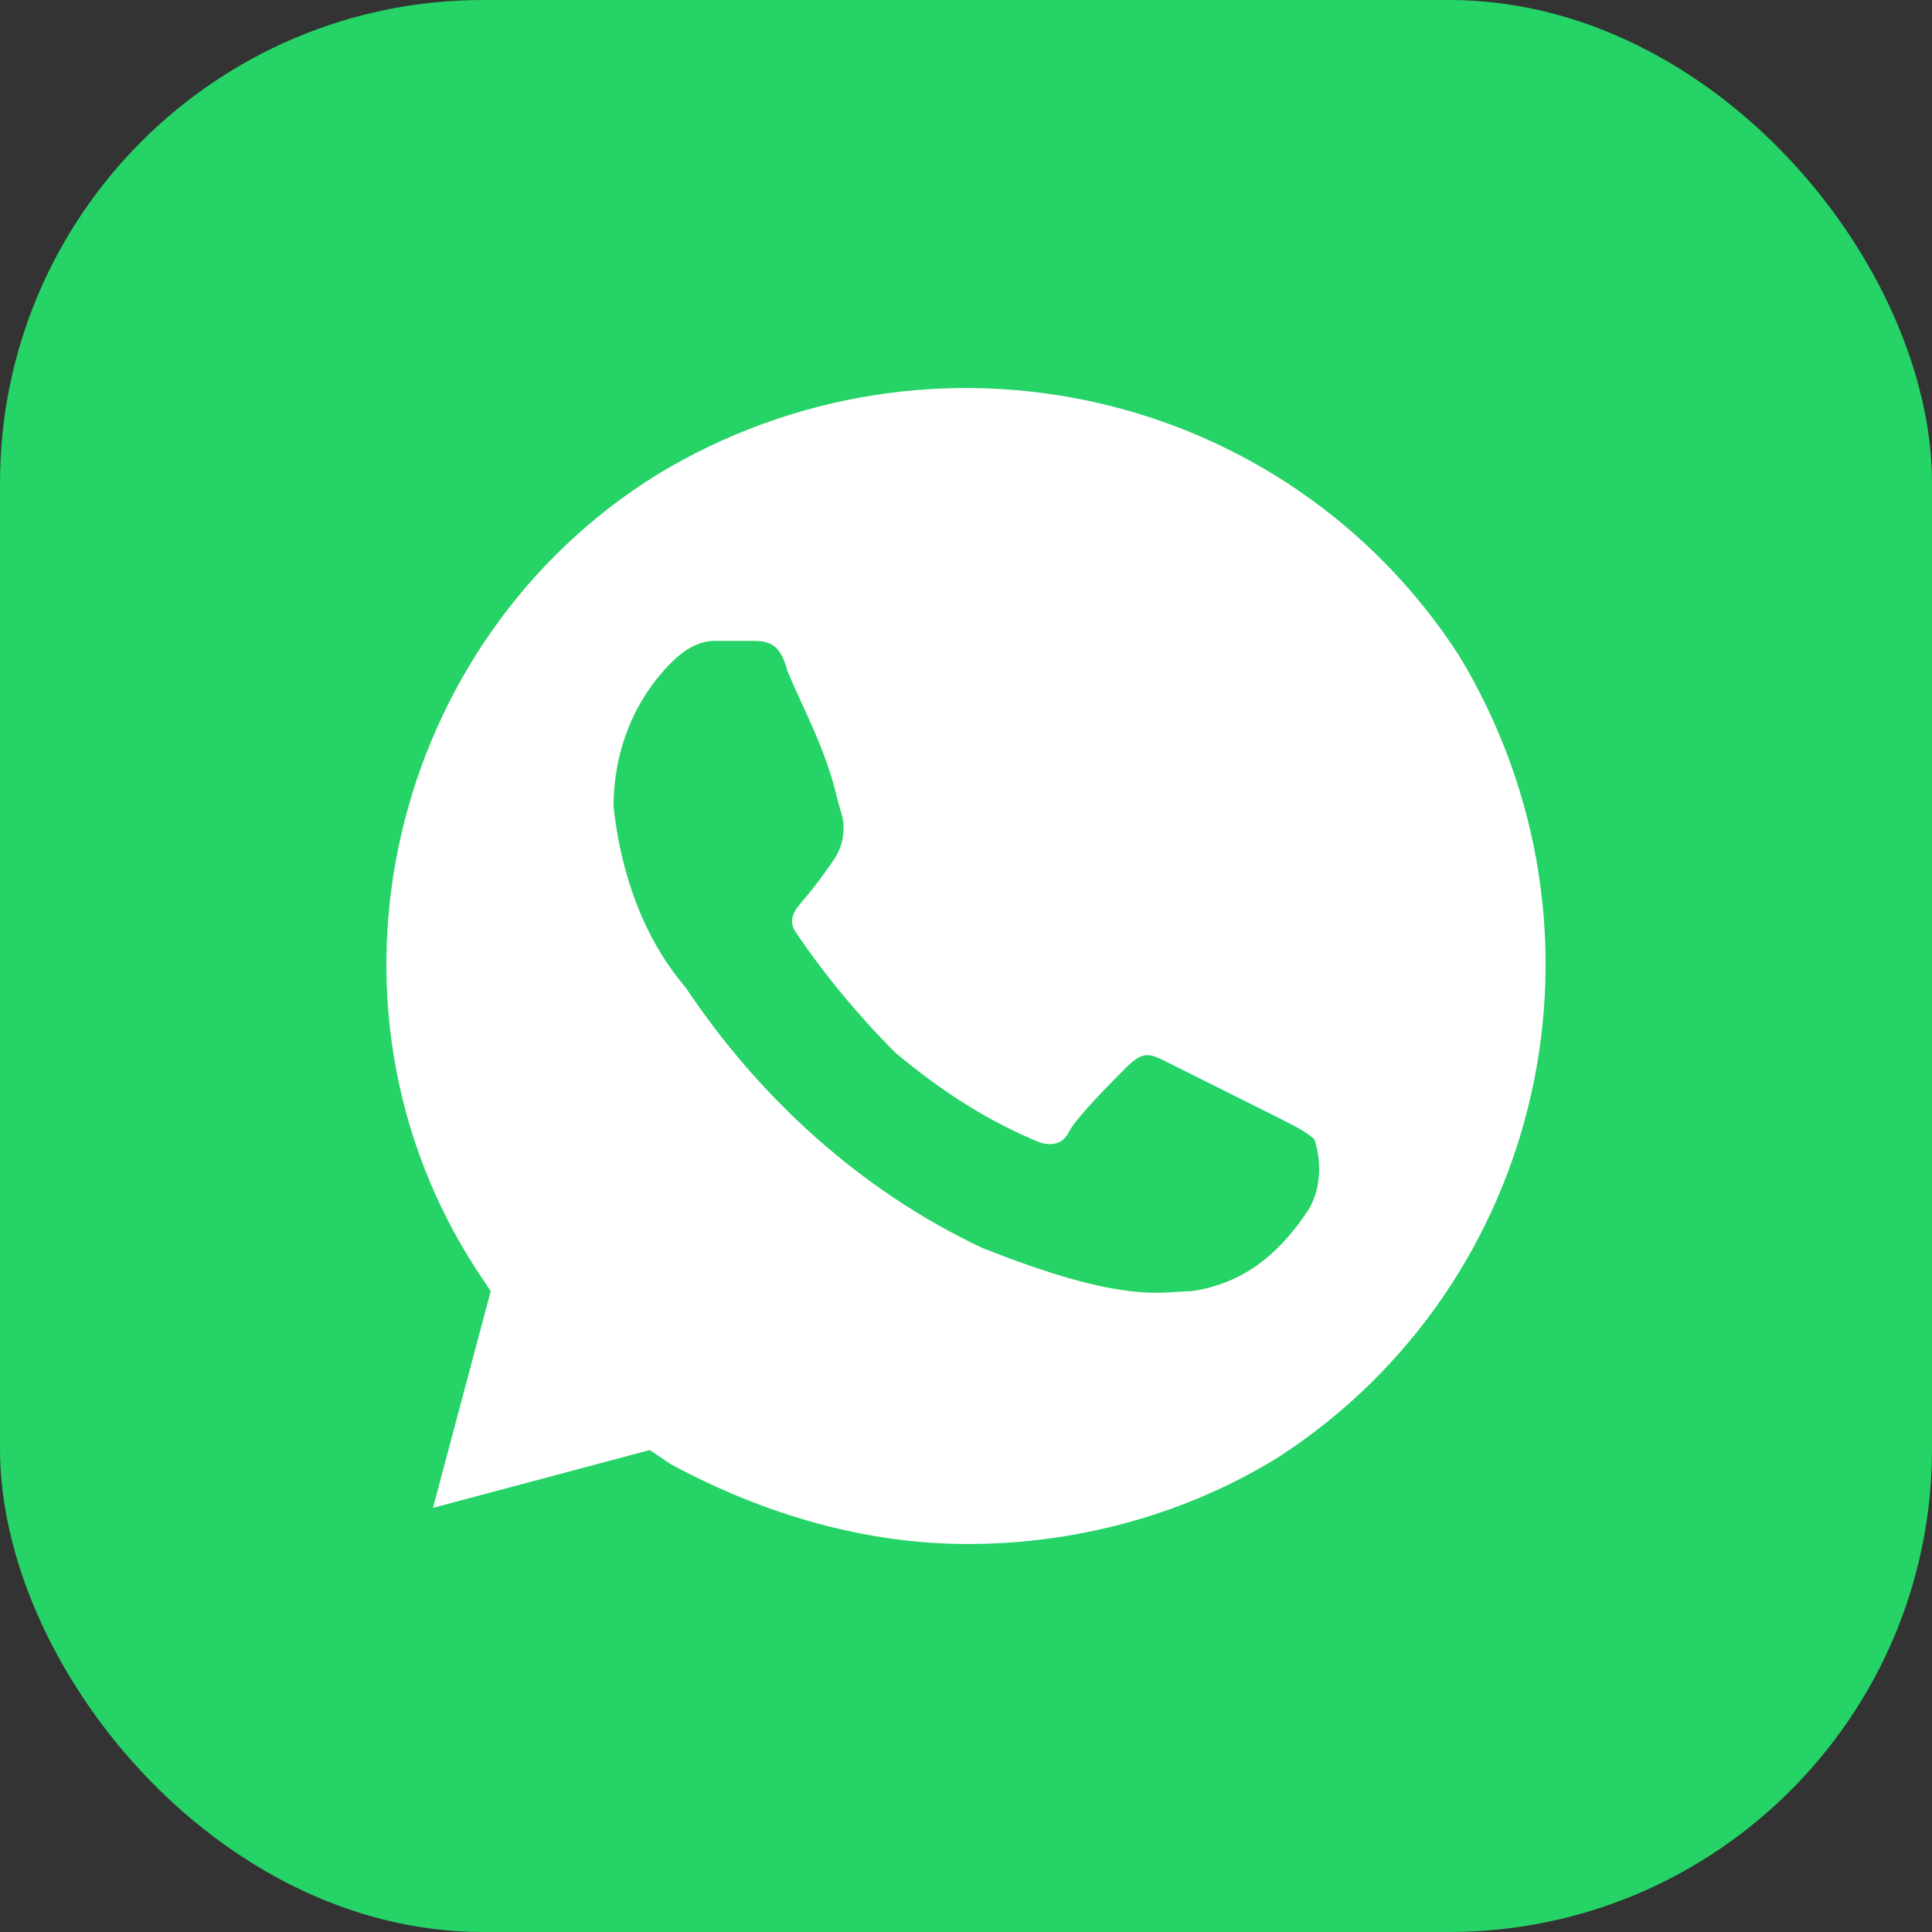 <svg width="40" height="40" viewBox="0 0 40 40" fill="none" xmlns="http://www.w3.org/2000/svg">
<rect x="0" y="0" width="40" height="40" fill="#333333" stroke="none"/>
<rect width="40" height="40" rx="10" fill="#25D366"/>
<path d="M30.205 13.568C26.615 8.033 19.285 6.388 13.601 9.828C8.066 13.269 6.271 20.748 9.861 26.283L10.16 26.732L8.964 31.219L13.451 30.022L13.9 30.322C15.845 31.369 17.939 31.967 20.033 31.967C22.277 31.967 24.521 31.369 26.465 30.172C32 26.582 33.646 19.252 30.205 13.568ZM27.064 25.086C26.465 25.984 25.718 26.582 24.67 26.732C24.072 26.732 23.324 27.031 20.332 25.834C17.789 24.637 15.695 22.693 14.199 20.449C13.302 19.402 12.853 18.055 12.703 16.709C12.703 15.512 13.152 14.465 13.9 13.717C14.199 13.418 14.498 13.269 14.798 13.269H15.546C15.845 13.269 16.144 13.269 16.294 13.867C16.593 14.615 17.087 15.46 17.341 16.559C17.397 16.802 17.479 16.937 17.464 17.186C17.447 17.486 17.366 17.661 17.191 17.906C17.001 18.173 16.941 18.256 16.742 18.504C16.546 18.75 16.294 18.953 16.443 19.252C17.041 20.15 17.789 21.047 18.537 21.795C19.435 22.543 20.332 23.141 21.379 23.59C21.679 23.74 21.978 23.74 22.127 23.441C22.277 23.141 23.025 22.393 23.324 22.094C23.623 21.795 23.773 21.795 24.072 21.945L26.465 23.141C26.765 23.291 27.064 23.441 27.213 23.59C27.363 24.039 27.363 24.637 27.064 25.086Z" fill="white"/>
</svg>
